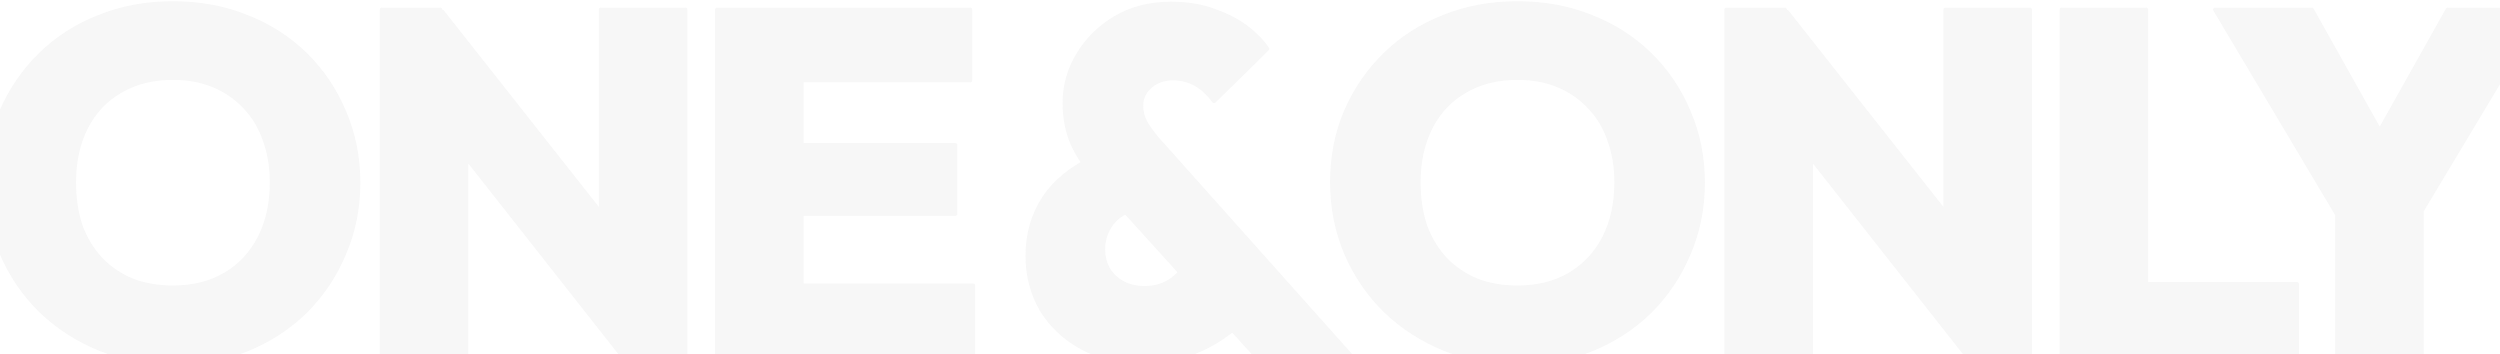 <svg width="1340" height="190" viewBox="0 0 1340 190" fill="none" xmlns="http://www.w3.org/2000/svg">
<g opacity="0.04" clip-path="url(#clip0_5206_1213)">
<path d="M1257.82 124.69C1257.47 124.69 1257.14 124.505 1256.96 124.202L1186.34 5.627C1185.94 4.96 1186.42 4.115 1187.2 4.115H1239.18C1239.54 4.115 1239.87 4.31 1240.05 4.626L1293.78 100.411C1294.16 101.077 1293.67 101.9 1292.91 101.9H1258.16C1257.4 101.9 1256.92 101.077 1257.29 100.411L1311.03 4.626C1311.2 4.31 1311.54 4.115 1311.9 4.115H1362.81C1363.59 4.115 1364.07 4.963 1363.67 5.629L1292.52 124.204C1292.34 124.506 1292.02 124.69 1291.67 124.69H1257.82ZM1252.69 192C1252.13 192 1251.69 191.552 1251.69 191V106.345C1251.69 105.793 1252.13 105.345 1252.69 105.345H1298.12C1298.67 105.345 1299.12 105.793 1299.12 106.345V191C1299.12 191.552 1298.67 192 1298.12 192H1252.69Z" fill="#282829"/>
<path d="M1104.96 192C1104.41 192 1103.96 191.552 1103.96 191V5.115C1103.96 4.563 1104.41 4.115 1104.96 4.115H1150.4C1150.95 4.115 1151.4 4.563 1151.4 5.115V191C1151.4 191.552 1150.95 192 1150.4 192H1104.96ZM1142.59 192C1142.04 192 1141.59 191.552 1141.59 191V152.19C1141.59 151.638 1142.04 151.19 1142.59 151.19H1231.22C1231.78 151.19 1232.22 151.638 1232.22 152.19V191C1232.22 191.552 1231.78 192 1231.22 192H1142.59Z" fill="#282829"/>
<path d="M925.281 192C924.729 192 924.281 191.552 924.281 191V5.115C924.281 4.563 924.729 4.115 925.281 4.115H956.711C957.129 4.115 957.503 4.375 957.648 4.766L971.653 42.371C971.695 42.483 971.716 42.601 971.716 42.72V191C971.716 191.552 971.268 192 970.716 192H925.281ZM1054.4 190.1C1054.18 190.889 1053.15 191.094 1052.65 190.45L944.468 53.006C944.272 52.757 944.205 52.43 944.289 52.124L956.884 6.027C957.1 5.235 958.125 5.026 958.633 5.671L1067.07 143.106C1067.26 143.357 1067.33 143.687 1067.24 143.994L1054.4 190.1ZM1054.6 192C1054.17 192 1053.78 191.714 1053.65 191.295L1041.72 152.659C1041.69 152.564 1041.68 152.464 1041.68 152.364V5.115C1041.68 4.563 1042.12 4.115 1042.68 4.115H1088.11C1088.66 4.115 1089.11 4.563 1089.11 5.115V191C1089.11 191.552 1088.66 192 1088.11 192H1054.6Z" fill="#282829"/>
<path d="M813.902 195.445C799.416 195.445 786.077 192.972 773.887 188.025C761.697 183.078 751.009 176.188 741.822 167.355C732.812 158.522 725.746 148.187 720.622 136.35C715.499 124.337 712.938 111.44 712.938 97.66C712.938 83.88 715.411 71.16 720.357 59.5C725.481 47.663 732.547 37.328 741.557 28.495C750.567 19.662 761.167 12.86 773.357 8.09C785.547 3.143 798.886 0.67 813.372 0.67C827.859 0.67 841.197 3.143 853.387 8.09C865.577 12.86 876.178 19.662 885.188 28.495C894.197 37.328 901.176 47.663 906.122 59.5C911.246 71.337 913.807 84.145 913.807 97.925C913.807 111.705 911.246 124.513 906.122 136.35C901.176 148.187 894.197 158.61 885.188 167.62C876.178 176.453 865.577 183.343 853.387 188.29C841.374 193.06 828.212 195.445 813.902 195.445ZM813.372 153.045C823.972 153.045 833.159 150.748 840.932 146.155C848.706 141.562 854.712 135.113 858.952 126.81C863.192 118.507 865.312 108.79 865.312 97.66C865.312 89.533 864.076 82.113 861.602 75.4C859.306 68.687 855.861 62.945 851.267 58.175C846.674 53.228 841.197 49.43 834.837 46.78C828.477 44.13 821.323 42.805 813.372 42.805C802.772 42.805 793.586 45.102 785.812 49.695C778.039 54.112 772.032 60.472 767.792 68.775C763.552 77.078 761.432 86.707 761.432 97.66C761.432 106.14 762.581 113.825 764.878 120.715C767.351 127.428 770.884 133.258 775.477 138.205C780.071 142.975 785.547 146.685 791.907 149.335C798.267 151.808 805.423 153.045 813.372 153.045Z" fill="#282829"/>
<path d="M673.353 192C673.071 192 672.802 191.881 672.612 191.671L588.11 98.455C581.573 91.035 576.803 83.968 573.8 77.255C570.973 70.541 569.56 63.21 569.56 55.26C569.56 45.72 572.033 36.886 576.98 28.76C581.927 20.456 588.728 13.743 597.385 8.62C606.042 3.496 616.112 0.935 627.595 0.935C636.605 0.935 644.555 2.26 651.445 4.91C658.512 7.383 664.518 10.563 669.465 14.45C674.139 18.122 677.708 21.873 680.174 25.703C680.426 26.093 680.361 26.605 680.029 26.931L651.475 54.979C651.04 55.406 650.327 55.347 649.957 54.862C646.82 50.754 643.606 47.795 640.315 45.985C636.782 44.041 632.895 43.07 628.655 43.07C624.062 43.07 620.263 44.395 617.26 47.045C614.257 49.695 612.755 52.875 612.755 56.585C612.755 59.588 613.462 62.415 614.875 65.065C616.288 67.538 618.232 70.276 620.705 73.28L725.217 190.334C725.793 190.978 725.335 192 724.471 192H673.353ZM612.755 194.915C600.035 194.915 588.905 192.353 579.365 187.23C570.002 182.106 562.67 175.216 557.37 166.56C552.247 157.726 549.685 147.921 549.685 137.145C549.685 125.308 552.688 114.796 558.695 105.61C564.749 96.443 573.935 88.969 586.254 83.189C586.708 82.976 587.249 83.137 587.517 83.561L605.739 112.517C606.077 113.055 605.834 113.766 605.249 114.013C601.055 115.781 597.904 118.368 595.795 121.775C593.498 125.308 592.35 129.283 592.35 133.7C592.35 137.233 593.145 140.501 594.735 143.505C596.502 146.508 598.975 148.893 602.155 150.66C605.335 152.426 609.133 153.31 613.55 153.31C617.967 153.31 621.942 152.338 625.475 150.395C628.891 148.443 631.932 145.517 634.6 141.618C634.958 141.094 635.706 141.009 636.159 141.454L666.436 171.227C666.802 171.586 666.838 172.165 666.506 172.556C663.702 175.857 659.742 179.159 654.625 182.46C649.325 185.993 643.053 188.996 635.81 191.47C628.743 193.766 621.058 194.915 612.755 194.915Z" fill="#282829"/>
<path d="M384.277 192C383.725 192 383.277 191.552 383.277 191V5.115C383.277 4.563 383.725 4.115 384.277 4.115H429.712C430.265 4.115 430.712 4.563 430.712 5.115V191C430.712 191.552 430.265 192 429.712 192H384.277ZM421.907 192C421.355 192 420.907 191.552 420.907 191V152.985C420.907 152.433 421.355 151.985 421.907 151.985H521.667C522.22 151.985 522.667 152.433 522.667 152.985V191C522.667 191.552 522.22 192 521.667 192H421.907ZM421.907 115.68C421.355 115.68 420.907 115.232 420.907 114.68V77.725C420.907 77.173 421.355 76.725 421.907 76.725H512.127C512.68 76.725 513.127 77.173 513.127 77.725V114.68C513.127 115.232 512.68 115.68 512.127 115.68H421.907ZM421.907 44.13C421.355 44.13 420.907 43.682 420.907 43.13V5.115C420.907 4.563 421.355 4.115 421.907 4.115H520.077C520.63 4.115 521.077 4.563 521.077 5.115V43.13C521.077 43.682 520.63 44.13 520.077 44.13H421.907Z" fill="#282829"/>
<path d="M204.595 192C204.043 192 203.595 191.552 203.595 191V5.115C203.595 4.563 204.043 4.115 204.595 4.115H236.025C236.443 4.115 236.817 4.375 236.962 4.766L250.967 42.371C251.009 42.483 251.03 42.601 251.03 42.72V191C251.03 191.552 250.582 192 250.03 192H204.595ZM333.709 190.1C333.49 190.889 332.467 191.094 331.96 190.45L223.782 53.006C223.586 52.757 223.519 52.43 223.603 52.124L236.198 6.027C236.414 5.235 237.439 5.026 237.947 5.671L346.38 143.106C346.578 143.357 346.644 143.687 346.559 143.994L333.709 190.1ZM333.918 192C333.479 192 333.092 191.714 332.962 191.295L321.034 152.659C321.005 152.564 320.99 152.464 320.99 152.364V5.115C320.99 4.563 321.438 4.115 321.99 4.115H367.425C367.977 4.115 368.425 4.563 368.425 5.115V191C368.425 191.552 367.977 192 367.425 192H333.918Z" fill="#282829"/>
<path d="M93.216 195.445C78.73 195.445 65.391 192.972 53.201 188.025C41.011 183.078 30.323 176.188 21.136 167.355C12.126 158.522 5.06 148.187 -0.064 136.35C-5.187 124.337 -7.749 111.44 -7.749 97.66C-7.749 83.88 -5.275 71.16 -0.329 59.5C4.795 47.663 11.861 37.328 20.871 28.495C29.881 19.662 40.481 12.86 52.671 8.09C64.861 3.143 78.2 0.67 92.686 0.67C107.173 0.67 120.511 3.143 132.701 8.09C144.891 12.86 155.491 19.662 164.501 28.495C173.511 37.328 180.49 47.663 185.436 59.5C190.56 71.337 193.121 84.145 193.121 97.925C193.121 111.705 190.56 124.513 185.436 136.35C180.49 148.187 173.511 158.61 164.501 167.62C155.491 176.453 144.891 183.343 132.701 188.29C120.688 193.06 107.526 195.445 93.216 195.445ZM92.686 153.045C103.286 153.045 112.473 150.748 120.246 146.155C128.02 141.562 134.026 135.113 138.266 126.81C142.506 118.507 144.626 108.79 144.626 97.66C144.626 89.533 143.39 82.113 140.916 75.4C138.62 68.687 135.175 62.945 130.581 58.175C125.988 53.228 120.511 49.43 114.151 46.78C107.791 44.13 100.636 42.805 92.686 42.805C82.086 42.805 72.9 45.102 65.126 49.695C57.353 54.112 51.346 60.472 47.106 68.775C42.866 77.078 40.746 86.707 40.746 97.66C40.746 106.14 41.895 113.825 44.191 120.715C46.665 127.428 50.198 133.258 54.791 138.205C59.385 142.975 64.861 146.685 71.221 149.335C77.581 151.808 84.736 153.045 92.686 153.045Z" fill="#282829"/>
</g>
<defs>
<clipPath id="clip0_5206_1213">
<rect width="1340" height="190" fill="white"/>
</clipPath>
</defs>
</svg>

